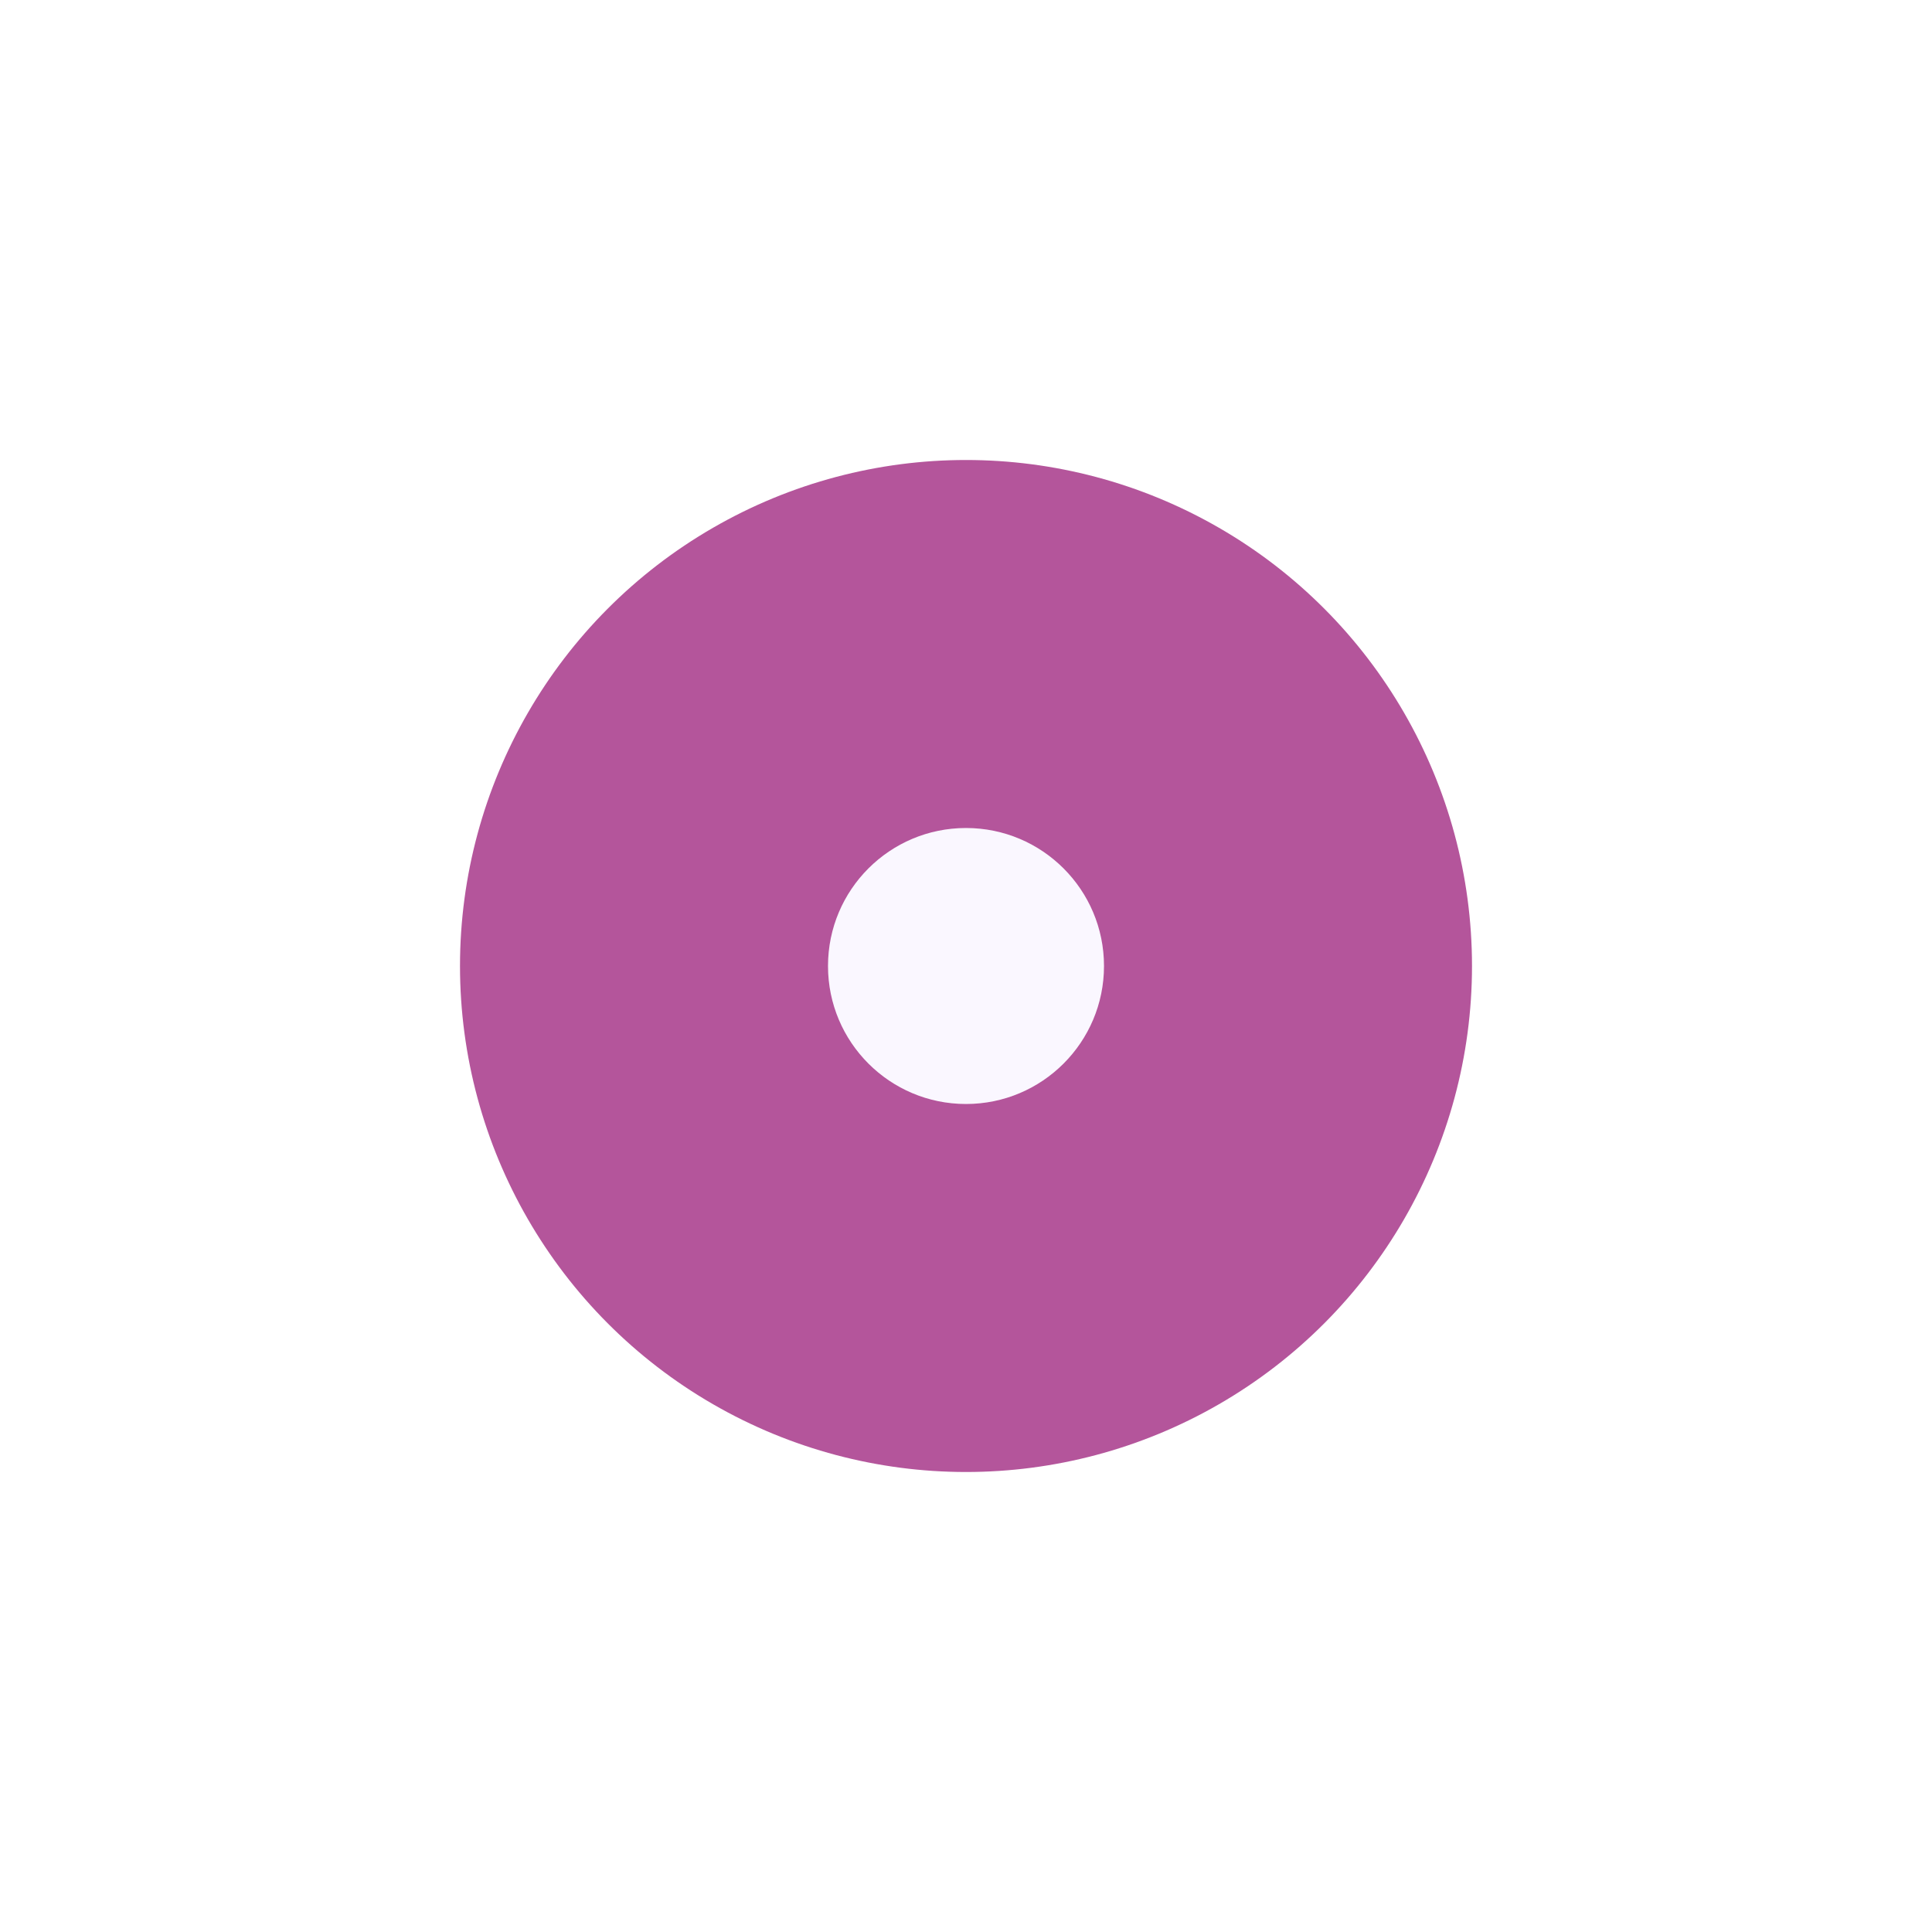<svg width="42" height="42" viewBox="0 0 42 42" fill="none" xmlns="http://www.w3.org/2000/svg">
<g filter="url(#filter0_f_4020_6055)">
<circle cx="21" cy="21" r="11" fill="#B4559B"/>
</g>
<circle cx="21" cy="21" r="3" fill="#FAF7FF"/>
<defs>
<filter id="filter0_f_4020_6055" x="0" y="0" width="42" height="42" filterUnits="userSpaceOnUse" color-interpolation-filters="sRGB">
<feFlood flood-opacity="0" result="BackgroundImageFix"/>
<feBlend mode="normal" in="SourceGraphic" in2="BackgroundImageFix" result="shape"/>
<feGaussianBlur stdDeviation="5" result="effect1_foregroundBlur_4020_6055"/>
</filter>
</defs>
</svg>
